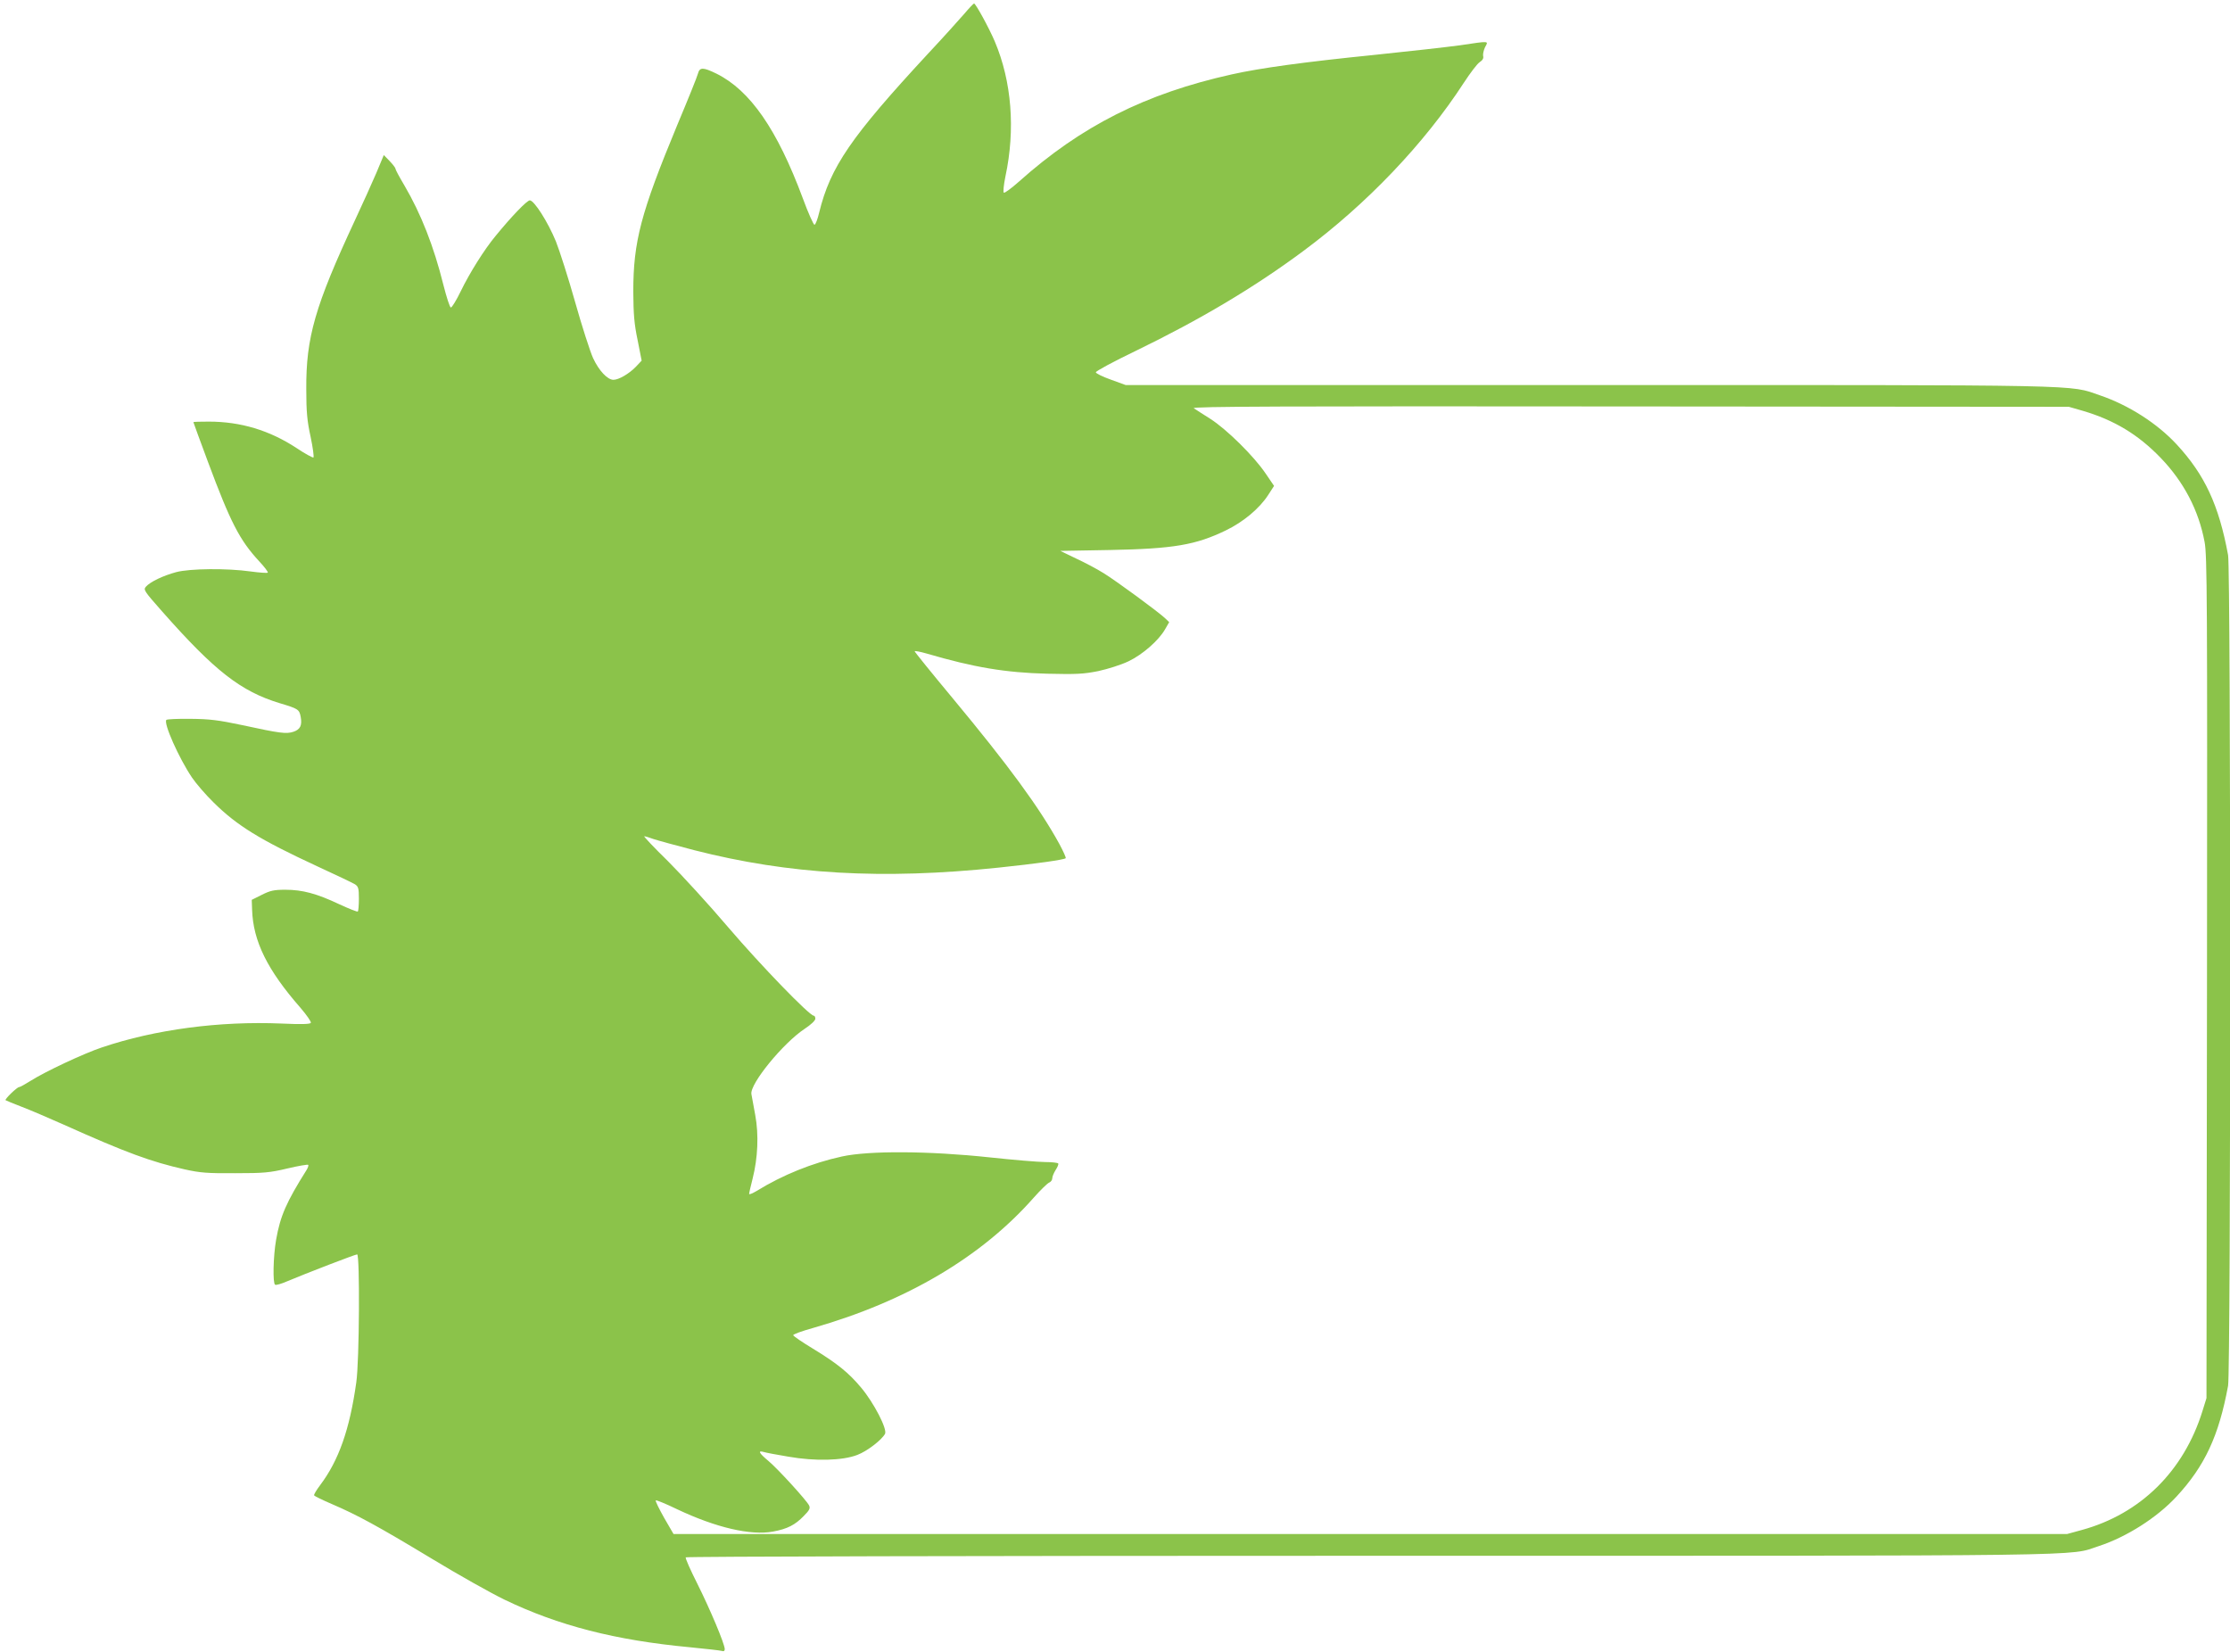 <?xml version="1.0" standalone="no"?>
<!DOCTYPE svg PUBLIC "-//W3C//DTD SVG 20010904//EN"
 "http://www.w3.org/TR/2001/REC-SVG-20010904/DTD/svg10.dtd">
<svg version="1.0" xmlns="http://www.w3.org/2000/svg"
 width="1280pt" height="948pt" viewBox="0 0 1280 948"
 preserveAspectRatio="xMidYMid meet">
<g transform="translate(0,948) scale(0.1,-0.1)"
fill="#8bc34a" stroke="none">
<path d="M5536 9402 c-27 -31 -121 -136 -211 -232 -440 -475 -559 -648 -623
-910 -9 -38 -21 -70 -27 -70 -5 -1 -36 67 -67 152 -147 395 -302 619 -495 715
-78 38 -97 38 -107 0 -3 -14 -57 -148 -120 -298 -208 -502 -251 -666 -251
-954 1 -128 5 -183 25 -278 l23 -117 -34 -36 c-38 -39 -97 -74 -128 -74 -34 0
-83 52 -117 125 -17 38 -64 183 -103 322 -39 138 -89 294 -110 347 -46 112
-125 236 -150 236 -16 0 -104 -91 -197 -205 -64 -77 -148 -211 -199 -316 -25
-52 -51 -94 -57 -94 -6 0 -25 59 -43 130 -55 221 -128 407 -224 571 -28 47
-51 90 -51 95 0 6 -15 25 -33 44 l-34 35 -43 -103 c-24 -56 -79 -178 -123
-272 -229 -492 -281 -672 -279 -970 0 -129 5 -182 25 -273 13 -62 20 -115 16
-118 -4 -2 -49 22 -98 55 -154 101 -320 151 -502 151 -49 0 -89 -1 -89 -3 0
-2 38 -105 84 -229 129 -346 181 -448 294 -570 30 -32 52 -61 49 -65 -4 -3
-48 0 -99 7 -135 19 -348 17 -427 -4 -74 -20 -148 -55 -173 -83 -16 -18 -12
-24 93 -143 302 -342 451 -458 674 -526 107 -32 113 -36 121 -79 9 -49 -3 -72
-41 -85 -41 -14 -79 -9 -295 38 -138 29 -186 35 -297 36 -72 1 -134 -2 -138
-6 -18 -18 72 -220 147 -331 23 -34 78 -98 123 -142 135 -134 267 -215 595
-367 107 -49 205 -96 218 -104 19 -13 22 -23 22 -83 0 -37 -3 -70 -6 -73 -3
-3 -51 16 -107 42 -129 61 -211 83 -309 83 -66 0 -87 -5 -135 -29 l-58 -29 2
-57 c6 -180 87 -345 278 -563 36 -42 63 -81 59 -86 -4 -8 -57 -9 -168 -4 -356
15 -726 -34 -1031 -137 -105 -35 -326 -139 -408 -191 -32 -20 -62 -37 -68 -37
-11 0 -83 -69 -77 -75 1 -1 43 -19 93 -38 50 -19 157 -65 240 -102 361 -162
501 -213 695 -257 90 -20 131 -23 290 -22 164 0 198 3 299 27 63 15 117 24
120 21 3 -3 -1 -16 -9 -29 -117 -186 -151 -264 -175 -400 -17 -97 -20 -251 -6
-259 5 -4 36 5 68 19 109 46 392 155 403 155 16 0 13 -612 -5 -735 -38 -271
-101 -448 -207 -589 -21 -28 -37 -54 -35 -59 1 -4 48 -27 104 -51 142 -61 259
-124 572 -313 150 -91 337 -196 415 -234 311 -150 639 -234 1066 -274 91 -9
173 -18 183 -21 11 -4 17 0 17 10 0 30 -85 231 -157 375 -40 79 -70 147 -67
152 3 5 1649 9 3922 9 4262 0 4009 -3 4187 55 162 53 336 164 448 285 162 175
243 348 296 636 16 86 16 4682 0 4768 -53 287 -134 461 -295 635 -112 121
-276 226 -441 282 -181 62 -28 59 -2935 59 l-2657 0 -85 31 c-48 17 -86 36
-86 42 0 7 102 62 227 122 371 180 681 364 965 575 364 270 693 615 921 966
36 55 76 108 90 117 17 11 24 23 20 36 -2 10 3 33 11 50 20 37 30 37 -144 11
-74 -10 -295 -35 -490 -55 -405 -41 -654 -75 -820 -112 -495 -110 -864 -296
-1222 -616 -43 -38 -81 -66 -86 -63 -5 3 -1 44 9 93 58 271 36 546 -61 775
-33 78 -110 218 -119 218 -3 0 -28 -26 -55 -58z m6419 -2280 c180 -53 318
-136 447 -270 133 -138 218 -301 252 -482 15 -76 16 -329 14 -2500 l-3 -2415
-23 -74 c-107 -345 -356 -591 -693 -683 l-84 -23 -3999 0 -4000 0 -54 93 c-29
52 -51 96 -48 100 3 3 59 -20 123 -51 222 -105 422 -152 550 -128 82 15 127
38 177 90 32 32 38 44 30 60 -14 29 -180 211 -234 256 -53 44 -62 61 -27 51
12 -4 76 -16 142 -27 154 -27 311 -23 396 10 56 21 140 86 159 121 14 27 -64
178 -137 265 -72 86 -136 138 -277 224 -61 37 -111 71 -113 77 -2 5 50 24 115
42 535 153 965 407 1265 747 39 44 79 83 89 87 10 4 18 15 18 25 0 10 9 31 19
47 11 17 18 33 15 38 -3 4 -36 8 -73 8 -38 0 -183 12 -322 27 -346 37 -691 39
-846 5 -170 -37 -341 -106 -490 -198 -24 -14 -43 -22 -43 -17 0 6 9 45 20 88
30 119 36 251 15 365 -10 52 -19 106 -22 120 -10 58 182 293 306 375 35 23 61
47 61 58 0 9 -4 17 -9 17 -25 0 -306 291 -489 505 -112 132 -270 304 -349 383
-80 78 -140 142 -135 142 5 0 29 -7 53 -16 24 -8 130 -37 234 -64 544 -139
1078 -170 1747 -100 211 22 376 45 385 54 3 3 -14 40 -37 83 -115 209 -290
448 -614 838 -119 143 -216 263 -216 267 0 3 30 -2 68 -13 273 -80 454 -110
692 -116 170 -4 208 -2 294 15 55 12 131 36 173 56 82 39 175 121 211 185 l23
40 -23 22 c-39 37 -280 214 -353 259 -38 24 -110 62 -160 85 l-89 43 284 5
c367 7 493 29 665 112 102 49 195 127 245 205 l33 51 -49 72 c-67 99 -223 253
-317 313 -43 27 -86 55 -95 61 -13 10 512 12 2503 10 l2520 -2 80 -23z"/>
</g>
</svg>

